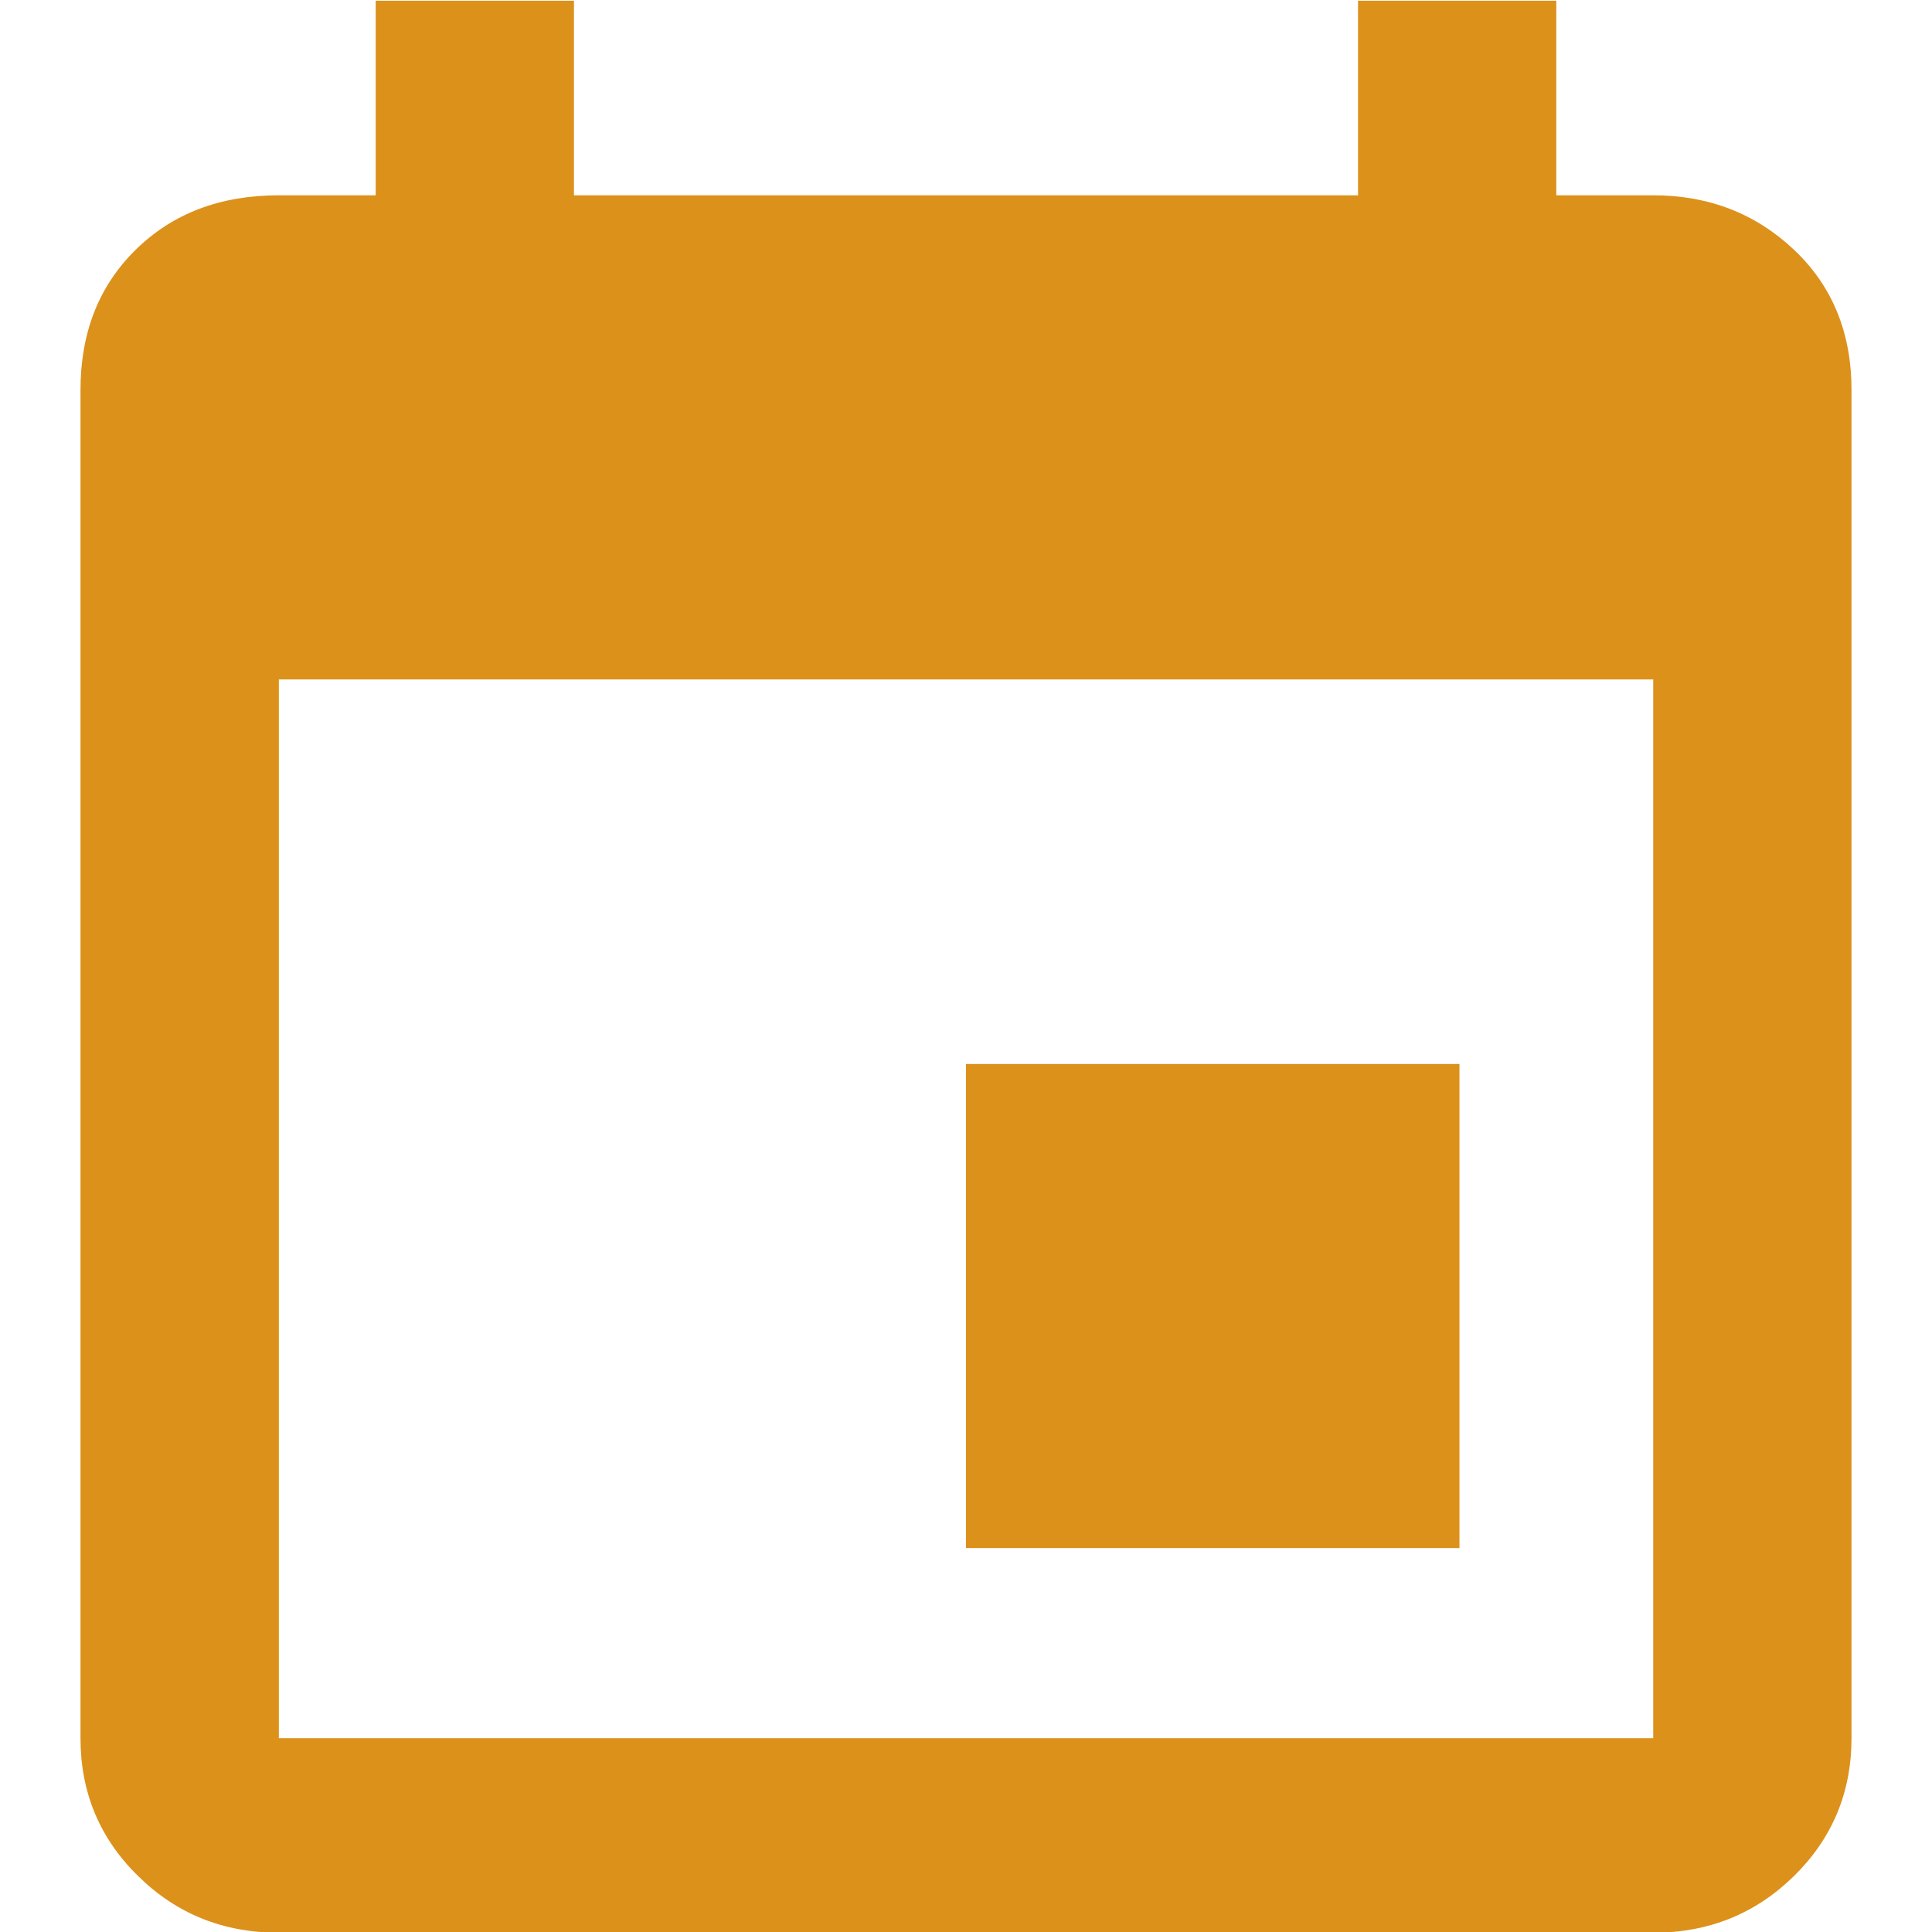 <?xml version="1.0" encoding="iso-8859-1"?>
<!-- Generator: Adobe Illustrator 22.1.0, SVG Export Plug-In . SVG Version: 6.00 Build 0)  -->
<svg version="1.1" xmlns="http://www.w3.org/2000/svg" xmlns:xlink="http://www.w3.org/1999/xlink" x="0px" y="0px"
	 viewBox="0 0 24 24" style="enable-background:new 0 0 24 24;" xml:space="preserve">
<g id="Calque_1">
	<g>
		<path style="fill:#DC911B;" d="M19.333,0.009v2.417h1.203c0.688,0,1.269,0.225,1.747,0.674C22.761,3.55,23,4.132,23,4.843v16.749
			c0,0.674-0.239,1.246-0.716,1.714c-0.478,0.469-1.06,0.703-1.747,0.703H3.464c-0.688,0-1.27-0.233-1.747-0.703
			C1.238,22.838,1,22.266,1,21.592V4.843C1,4.132,1.229,3.55,1.688,3.1s1.05-0.674,1.776-0.674h1.203V0.009H7.13v2.417h9.74V0.009
			H19.333z M20.536,8.44H3.464v13.152h17.073V8.44z M18.13,19.231H12v-6.014h6.13V19.231z"/>
	</g>
</g>
<g id="Calque_2" style="display:none;">
	<path style="display:inline;fill:#60B4D6;" d="M70.216,13.89c-0.138-0.292-1.469-0.112-1.828-0.112c-1.438,0-2.877,0-4.315,0
		c-0.514,0-1.029,0-1.543,0c-0.411,0-0.35,0.029-0.525,0.447c-0.364,0.869-0.556,1.82-0.486,2.764
		c0.149,2.023,1.539,3.568,3.51,3.995c0.854,0.185,1.772,0.103,2.642,0.103c0.849,0,1.698,0,2.547,0
		C70.216,19.993,70.373,14.223,70.216,13.89z M60.386,18.303c-0.44-1.76-0.164-3.44,0.605-5.075
		c0.351-0.748,0.788-1.463,1.228-2.162c0.217-0.345,0.461-0.668,0.694-1.002c0.085-0.121,0.252-0.492,0.38-0.57
		c0.166-0.101,0.027-0.057,0.248,0.018c0.555,0.19,1.129,0.688,1.629,0.993c0.397,0.242,0.793,0.484,1.19,0.726
		c-1.068-1.962-3.442-6.519-3.608-6.63c-0.126-0.084-0.525-0.036-0.67-0.045c-1.315-0.084-2.629-0.168-3.944-0.252
		c-1.046-0.067-2.091-0.133-3.137-0.2c0.516,0.355,1.032,0.709,1.548,1.064c0.288,0.198,0.577,0.396,0.865,0.594
		c0.259,0.178,0.258,0.105,0.187,0.355c-0.146,0.521-0.617,1.057-0.849,1.556c-0.211,0.454-0.443,0.935-0.556,1.424
		c-0.28,1.212,0.273,2.07,0.848,3.093c0.537,0.956,1.042,1.929,1.571,2.889C59.206,16.153,59.78,17.239,60.386,18.303z
		 M76.015,6.926c0.91,1.624,1.82,3.248,2.729,4.872c0.226,0.403,0.452,0.806,0.678,1.21c0.129,0.23,0.248,0.57,0.428,0.764
		c0.172,0.186,0.12,0.148,0.449,0.105c0.393-0.051,0.784-0.11,1.168-0.21c1.33-0.347,2.559-1.208,3.179-2.454
		c0.659-1.325,0.488-2.852-0.174-4.134c-0.644-1.248-1.338-2.506-2.064-3.707C80.278,4.556,78.146,5.741,76.015,6.926z
		 M84.516,13.366c-1.343,1.244-2.908,1.814-4.727,1.942c-0.832,0.059-1.66,0.034-2.492-0.018c-0.409-0.026-0.815-0.067-1.223-0.101
		c-0.147-0.013-0.548,0.022-0.679-0.054c-0.169-0.099-0.064,0.004-0.105-0.227c-0.102-0.577,0.055-1.321,0.079-1.906
		c0.019-0.464,0.039-0.929,0.058-1.393c-1.198,1.886-2.395,3.772-3.593,5.658c-0.104,0.163-0.439,0.517-0.454,0.715
		c-0.012,0.151,0.225,0.477,0.288,0.608c0.569,1.19,1.138,2.381,1.706,3.571c0.452,0.947,0.905,1.894,1.357,2.84
		c0.06-0.625,0.119-1.25,0.179-1.874c0.035-0.369,0.041-0.758,0.107-1.122c0.053-0.289-0.025-0.271,0.318-0.265
		c1.059,0.02,2.143,0.071,3.171-0.222c1.215-0.346,1.663-1.234,2.287-2.25c0.589-0.959,1.193-1.912,1.8-2.86
		C83.242,15.398,83.861,14.37,84.516,13.366z M63.376,3.442c0.684,0.408,1.368,0.816,2.052,1.224c0.351,0.209,0.917,0.72,1.324,0.79
		c0.224,0.038,0.073,0.093,0.252-0.128c0.28-0.347,0.482-0.807,0.71-1.189c0.728-1.219,1.456-2.439,2.183-3.658
		c0.275-0.46,0.55-0.921,0.824-1.381c0.137-0.229,0.268-0.35,0.213-0.565c-0.085-0.336-0.718-0.923-0.96-1.156
		c-0.336-0.325-0.727-0.613-1.131-0.847c-1.673-0.968-3.818-0.79-5.226,0.57c-0.667,0.644-1.094,1.473-1.563,2.263
		c-0.481,0.809-0.954,1.624-1.438,2.431C61.536,2.345,62.456,2.894,63.376,3.442z M68.031-5.052
		c1.734,0.495,3.022,1.616,4.032,3.092c0.474,0.692,0.869,1.422,1.239,2.173c0.182,0.37,0.362,0.74,0.534,1.115
		c0.072,0.157,0.237,0.402,0.263,0.576c0.038,0.26,0.086,0.073-0.095,0.24c-0.416,0.382-1.165,0.617-1.663,0.88
		c-0.429,0.227-0.858,0.454-1.287,0.681c2.225,0.086,4.45,0.173,6.674,0.259c0.196,0.008,0.687,0.122,0.871,0.034
		c0.137-0.066,0.298-0.432,0.382-0.555c0.746-1.091,1.492-2.182,2.238-3.273c0.593-0.868,1.187-1.735,1.78-2.603
		c-0.572,0.263-1.144,0.526-1.716,0.79c-0.331,0.152-0.662,0.305-0.993,0.457c-0.292,0.134-0.254,0.169-0.423-0.129
		c-0.508-0.898-0.983-1.845-1.722-2.583c-0.912-0.91-1.908-0.832-3.106-0.892c-1.118-0.056-2.237-0.071-3.355-0.122
		C70.477-4.966,69.238-5.082,68.031-5.052z"/>
</g>
</svg>

